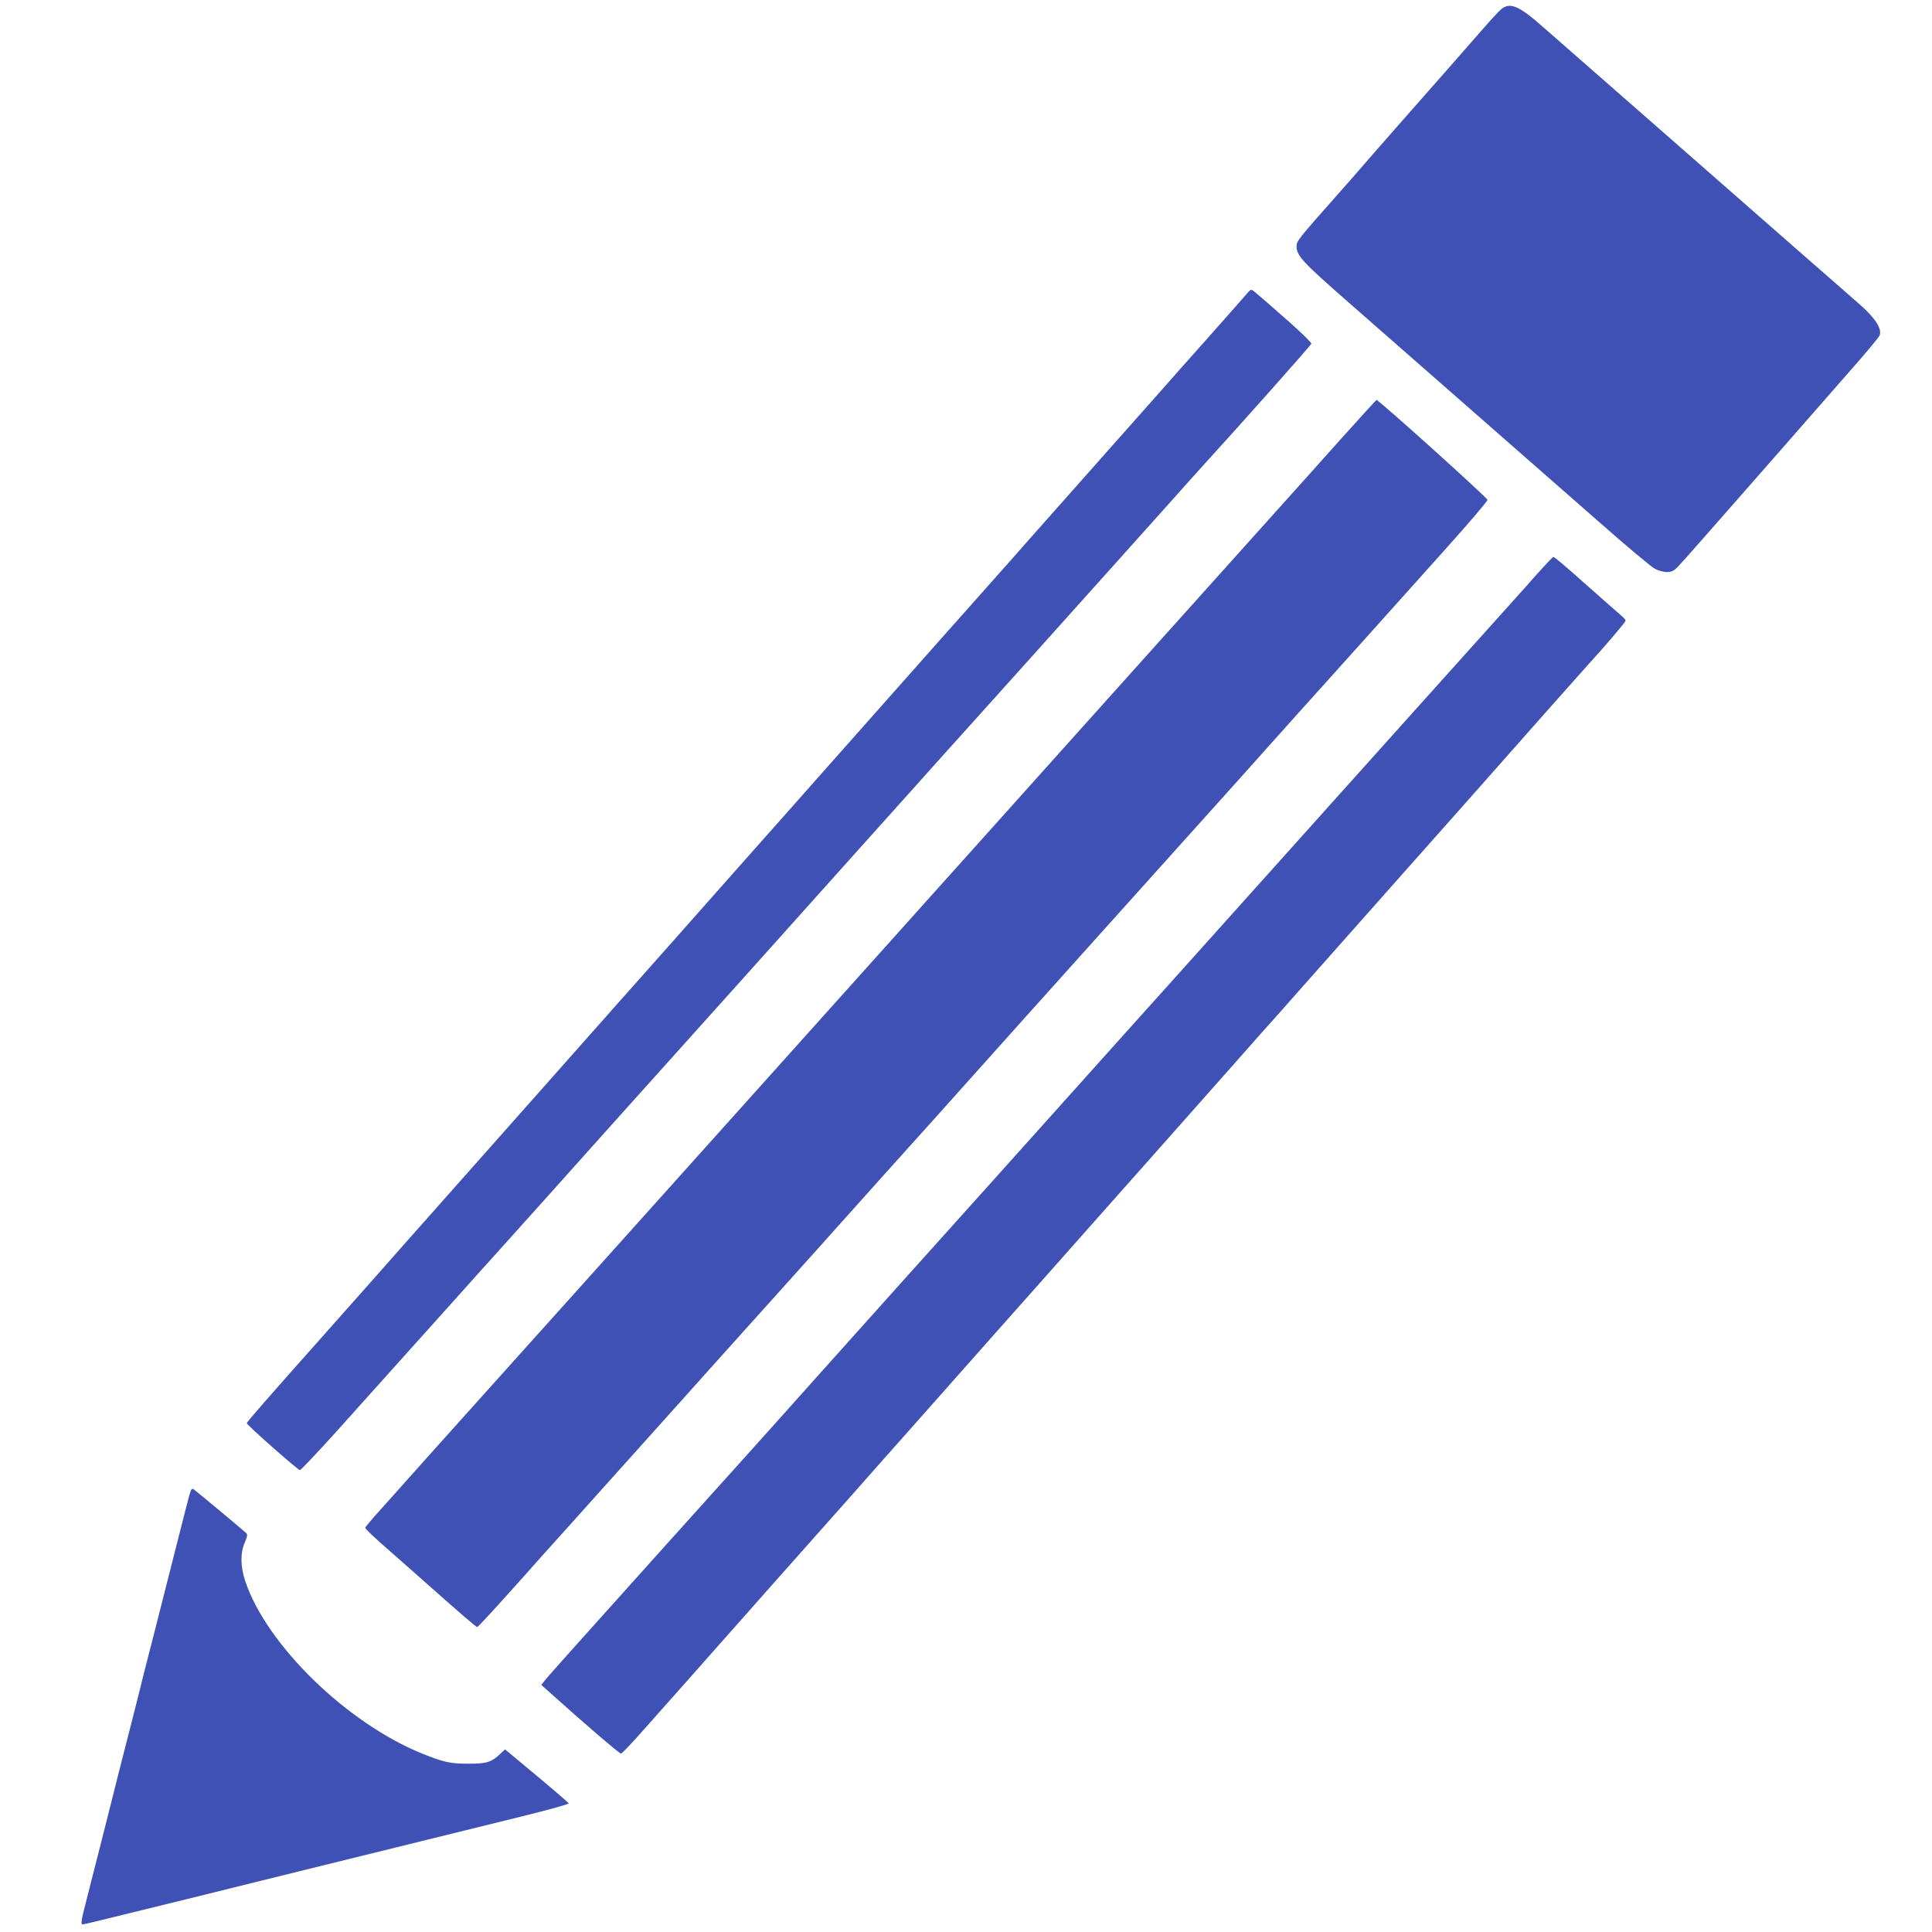 <?xml version="1.0" standalone="no"?>
<!DOCTYPE svg PUBLIC "-//W3C//DTD SVG 20010904//EN"
 "http://www.w3.org/TR/2001/REC-SVG-20010904/DTD/svg10.dtd">
<svg version="1.0" xmlns="http://www.w3.org/2000/svg"
 width="1280pt" height="1280pt" viewBox="0 0 1280 1280"
 preserveAspectRatio="xMidYMid meet">
<g transform="translate(0,1280) scale(0.1,-0.1)"
fill="#3f51b5" stroke="none">
<path d="M9948 12741 c-14 -11 -65 -66 -114 -122 -94 -108 -295 -337 -579
-659 -93 -106 -188 -214 -210 -240 -22 -26 -105 -121 -185 -211 -256 -289
-270 -306 -270 -340 0 -63 39 -105 344 -372 470 -412 1267 -1111 1644 -1441
188 -166 361 -311 384 -323 23 -13 59 -23 81 -23 32 0 46 7 76 38 20 20 243
273 496 562 253 288 542 619 643 734 101 114 188 219 194 232 20 43 -28 118
-134 210 -51 44 -241 211 -423 370 -181 159 -604 530 -940 824 -335 294 -665
583 -733 642 -157 139 -216 164 -274 119z"/>
<path d="M8258 10851 c-13 -15 -124 -142 -248 -281 -124 -139 -265 -298 -314
-354 -49 -55 -211 -238 -360 -406 -149 -168 -360 -406 -470 -530 -109 -124
-245 -277 -301 -340 -124 -139 -438 -493 -1140 -1285 -180 -203 -373 -422
-430 -485 -56 -63 -196 -221 -310 -350 -114 -129 -254 -287 -310 -350 -56 -63
-182 -205 -280 -315 -97 -110 -241 -272 -319 -360 -78 -88 -286 -322 -461
-520 -175 -198 -387 -436 -470 -530 -83 -93 -242 -273 -354 -400 -112 -126
-250 -282 -306 -345 -428 -481 -550 -621 -550 -629 0 -12 338 -310 352 -311 6
0 107 107 225 237 552 615 684 762 833 928 88 99 187 209 220 245 33 36 172
191 310 345 254 285 577 644 1341 1495 200 223 488 544 793 885 64 72 218 243
341 380 123 138 301 336 395 440 94 105 270 300 391 435 450 502 764 851 919
1025 88 99 185 207 215 240 270 296 716 798 718 808 1 7 -64 71 -144 142 -223
196 -245 215 -254 215 -5 0 -19 -13 -32 -29z"/>
<path d="M8885 9893 c-126 -142 -372 -415 -545 -608 -385 -429 -881 -982
-1086 -1210 -223 -249 -611 -681 -789 -880 -104 -116 -262 -292 -350 -390 -88
-99 -201 -224 -251 -280 -85 -94 -215 -239 -758 -845 -552 -615 -876 -977
-1301 -1450 -227 -252 -529 -589 -924 -1029 -135 -151 -294 -329 -353 -395
-60 -66 -108 -123 -108 -127 0 -9 55 -62 191 -180 52 -46 149 -131 214 -189
233 -207 330 -290 337 -290 3 0 80 82 170 182 90 100 204 227 253 283 113 125
312 347 475 529 69 77 168 187 220 245 52 58 250 279 440 491 190 211 489 544
665 740 176 196 392 437 480 536 88 98 185 206 215 239 30 33 168 186 305 340
233 261 472 527 1009 1125 399 444 569 633 691 769 66 74 161 180 211 235 49
56 187 209 305 341 119 132 319 355 445 495 126 141 360 401 519 579 160 178
290 330 290 339 0 14 -721 663 -735 662 -3 0 -108 -116 -235 -257z"/>
<path d="M10184 8998 c-54 -62 -124 -140 -154 -173 -30 -34 -129 -144 -220
-245 -91 -102 -305 -340 -476 -530 -372 -415 -764 -852 -1009 -1125 -98 -110
-236 -263 -305 -340 -69 -77 -182 -203 -250 -279 -69 -77 -166 -185 -216 -240
-50 -56 -230 -256 -400 -446 -170 -190 -424 -473 -565 -630 -383 -426 -863
-961 -1144 -1275 -137 -154 -349 -390 -470 -525 -122 -135 -360 -400 -531
-590 -170 -190 -423 -471 -561 -625 -138 -154 -262 -293 -274 -309 l-23 -29
35 -31 c258 -232 484 -426 494 -424 7 2 73 71 146 154 142 159 380 428 859
969 161 182 339 382 395 445 57 63 196 221 310 350 115 129 256 289 315 355
59 66 199 224 310 350 112 127 254 286 315 355 61 69 273 307 470 530 198 223
463 522 590 665 127 143 284 321 350 395 65 74 151 171 190 215 40 44 162 181
271 305 488 551 840 947 1108 1249 159 180 386 436 505 571 119 134 239 269
267 300 118 129 254 288 254 298 0 6 -13 21 -29 34 -15 13 -102 88 -191 168
-194 172 -250 220 -259 220 -4 0 -52 -51 -107 -112z"/>
<path d="M1265 2926 c-3 -9 -8 -24 -11 -33 -3 -10 -43 -166 -89 -348 -46 -181
-116 -456 -155 -610 -40 -154 -76 -296 -80 -315 -4 -19 -45 -179 -90 -355 -45
-176 -86 -336 -90 -355 -7 -30 -101 -399 -184 -725 -27 -103 -31 -135 -19
-135 4 0 64 14 133 31 378 92 867 213 950 234 52 13 262 65 465 115 204 50
532 131 730 180 198 49 492 121 653 161 161 40 291 76 290 81 -2 5 -98 88
-213 184 l-209 174 -31 -29 c-59 -56 -90 -66 -210 -66 -122 0 -163 9 -308 67
-499 202 -1030 719 -1172 1142 -32 96 -34 187 -3 257 18 43 19 52 7 64 -23 22
-335 281 -347 289 -7 4 -14 1 -17 -8z"/>
</g>
</svg>
